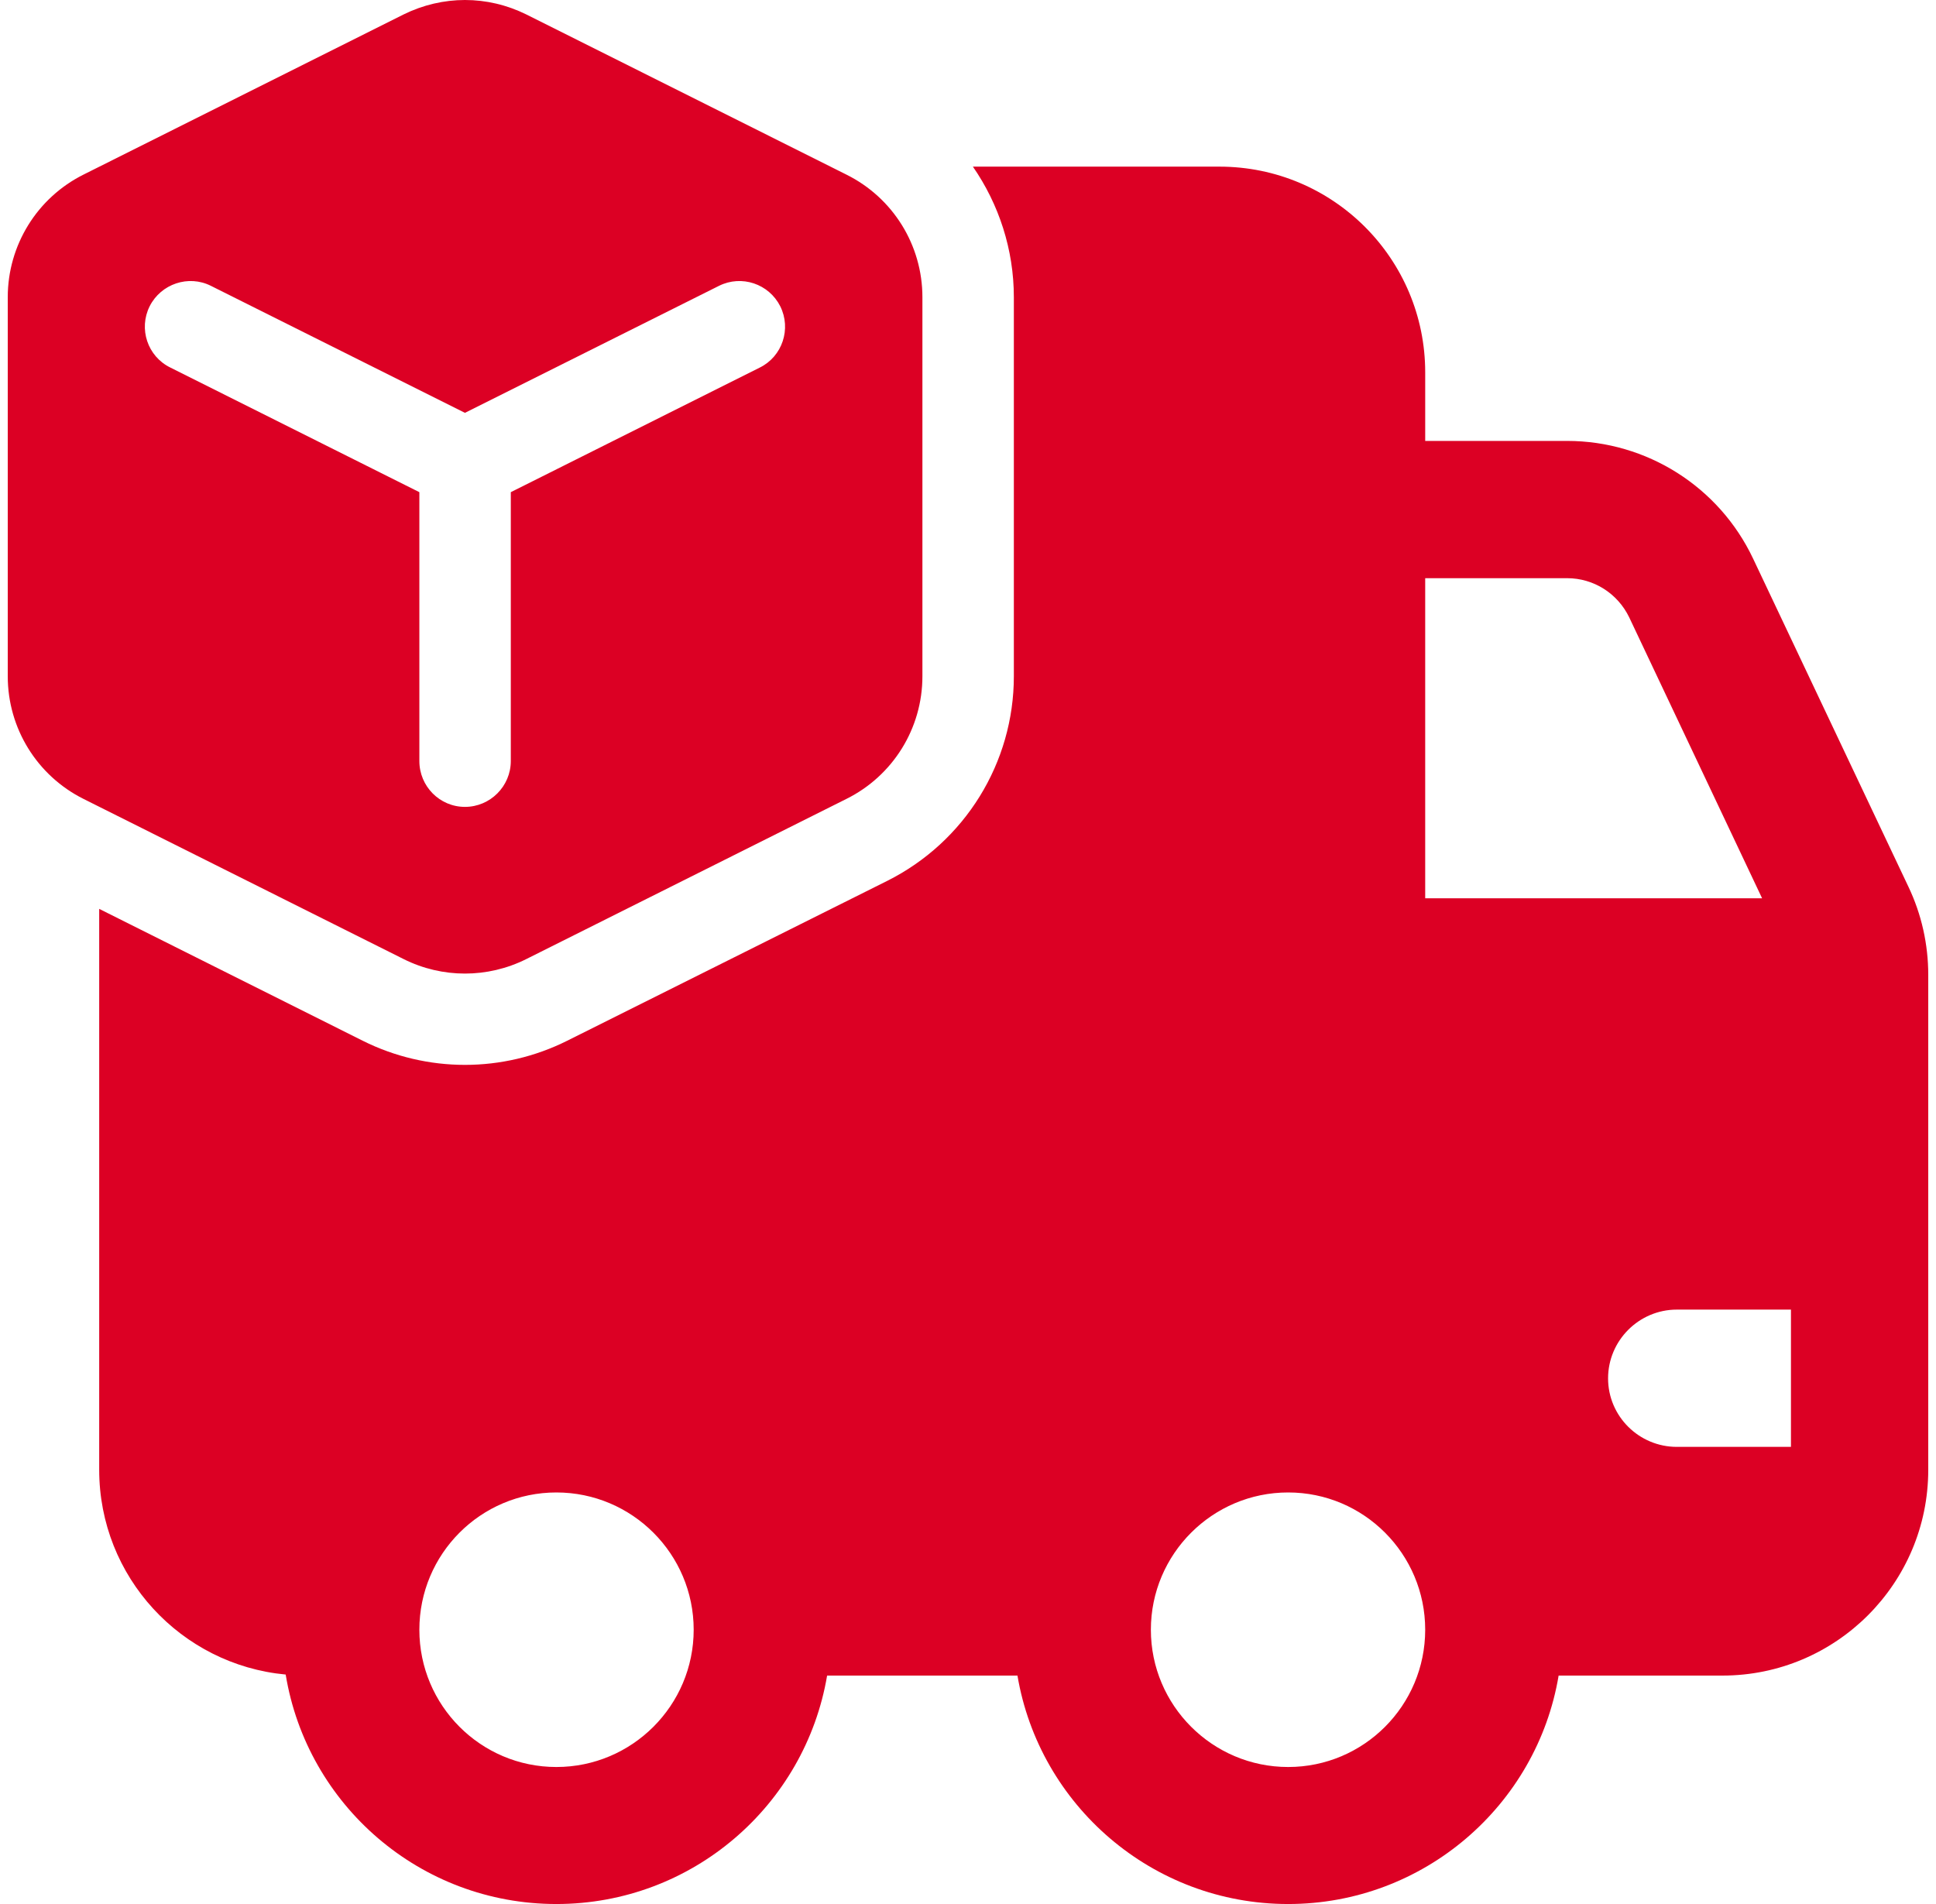 <?xml version="1.0" encoding="UTF-8"?>
<!DOCTYPE svg PUBLIC "-//W3C//DTD SVG 1.1//EN" "http://www.w3.org/Graphics/SVG/1.1/DTD/svg11.dtd">
<!-- Creator: CorelDRAW 2021 (64-Bit) -->
<svg xmlns="http://www.w3.org/2000/svg" xml:space="preserve" width="61px" height="60px" version="1.1" shape-rendering="geometricPrecision" text-rendering="geometricPrecision" image-rendering="optimizeQuality" fill-rule="evenodd" clip-rule="evenodd"
viewBox="0 0 74560 73930"
 xmlns:xlink="http://www.w3.org/1999/xlink"
 xmlns:xodm="http://www.corel.com/coreldraw/odm/2003">
 <g id="Layer_x0020_1">
  <path fill="#DC0024" fill-rule="nonzero" d="M49710 57950c2940,0 5320,2390 5320,5330 0,2940 -2380,5330 -5320,5330 -2940,0 -5330,-2390 -5330,-5330 0,-2940 2390,-5330 5330,-5330zm-23080 5330c0,2940 -2390,5330 -5330,5330 -2940,0 -5320,-2390 -5320,-5330 0,-2940 2380,-5330 5320,-5330 2940,0 5330,2390 5330,5330zm36320 -39310l5160 10910 -13080 0 0 -12430 5510 0c1030,0 1960,590 2410,1520zm1850 26880l4430 0 0 5330 -4430 0c-1470,0 -2670,-1190 -2670,-2660 0,-1470 1200,-2670 2670,-2670zm-27330 -44380c1010,1460 1590,3220 1590,5070l0 14720c0,3360 -1900,6430 -4910,7940l-12430 6210c-2500,1250 -5440,1250 -7940,0l-10230 -5120 0 21780c0,4160 3180,7570 7240,7950 830,5060 5220,8910 10510,8910 5280,0 9660,-3840 10510,-8870l7390 0c850,5030 5230,8870 10510,8870 5270,0 9660,-3840 10500,-8870l6360 0c4410,0 7990,-3580 7990,-7990l0 -19220c0,-1180 -260,-2350 -770,-3420l-6030 -12740c-1320,-2790 -4130,-4570 -7220,-4570l-5510 0 0 -2660c0,-4410 -3570,-7990 -7990,-7990l-9570 0zm-31960 5420c-440,880 -80,1950 800,2380l9670 4840 0 10440c0,980 790,1780 1770,1780 980,0 1780,-800 1780,-1780l0 -10440 9670 -4840c870,-430 1230,-1500 790,-2380 -440,-870 -1500,-1230 -2380,-790l-9860 4930 -9860 -4930c-870,-440 -1940,-80 -2380,790zm-5510 14370l0 -14720c0,-2020 1140,-3860 2940,-4760l12430 -6220c750,-370 1570,-560 2380,-560 820,0 1630,190 2380,560l12430 6220c1810,900 2950,2740 2950,4760l0 14720c0,2020 -1140,3860 -2950,4760l-12430 6220c-1500,750 -3260,750 -4760,0l-12430 -6220c-1800,-900 -2940,-2740 -2940,-4760z"/>
 </g>
</svg>
